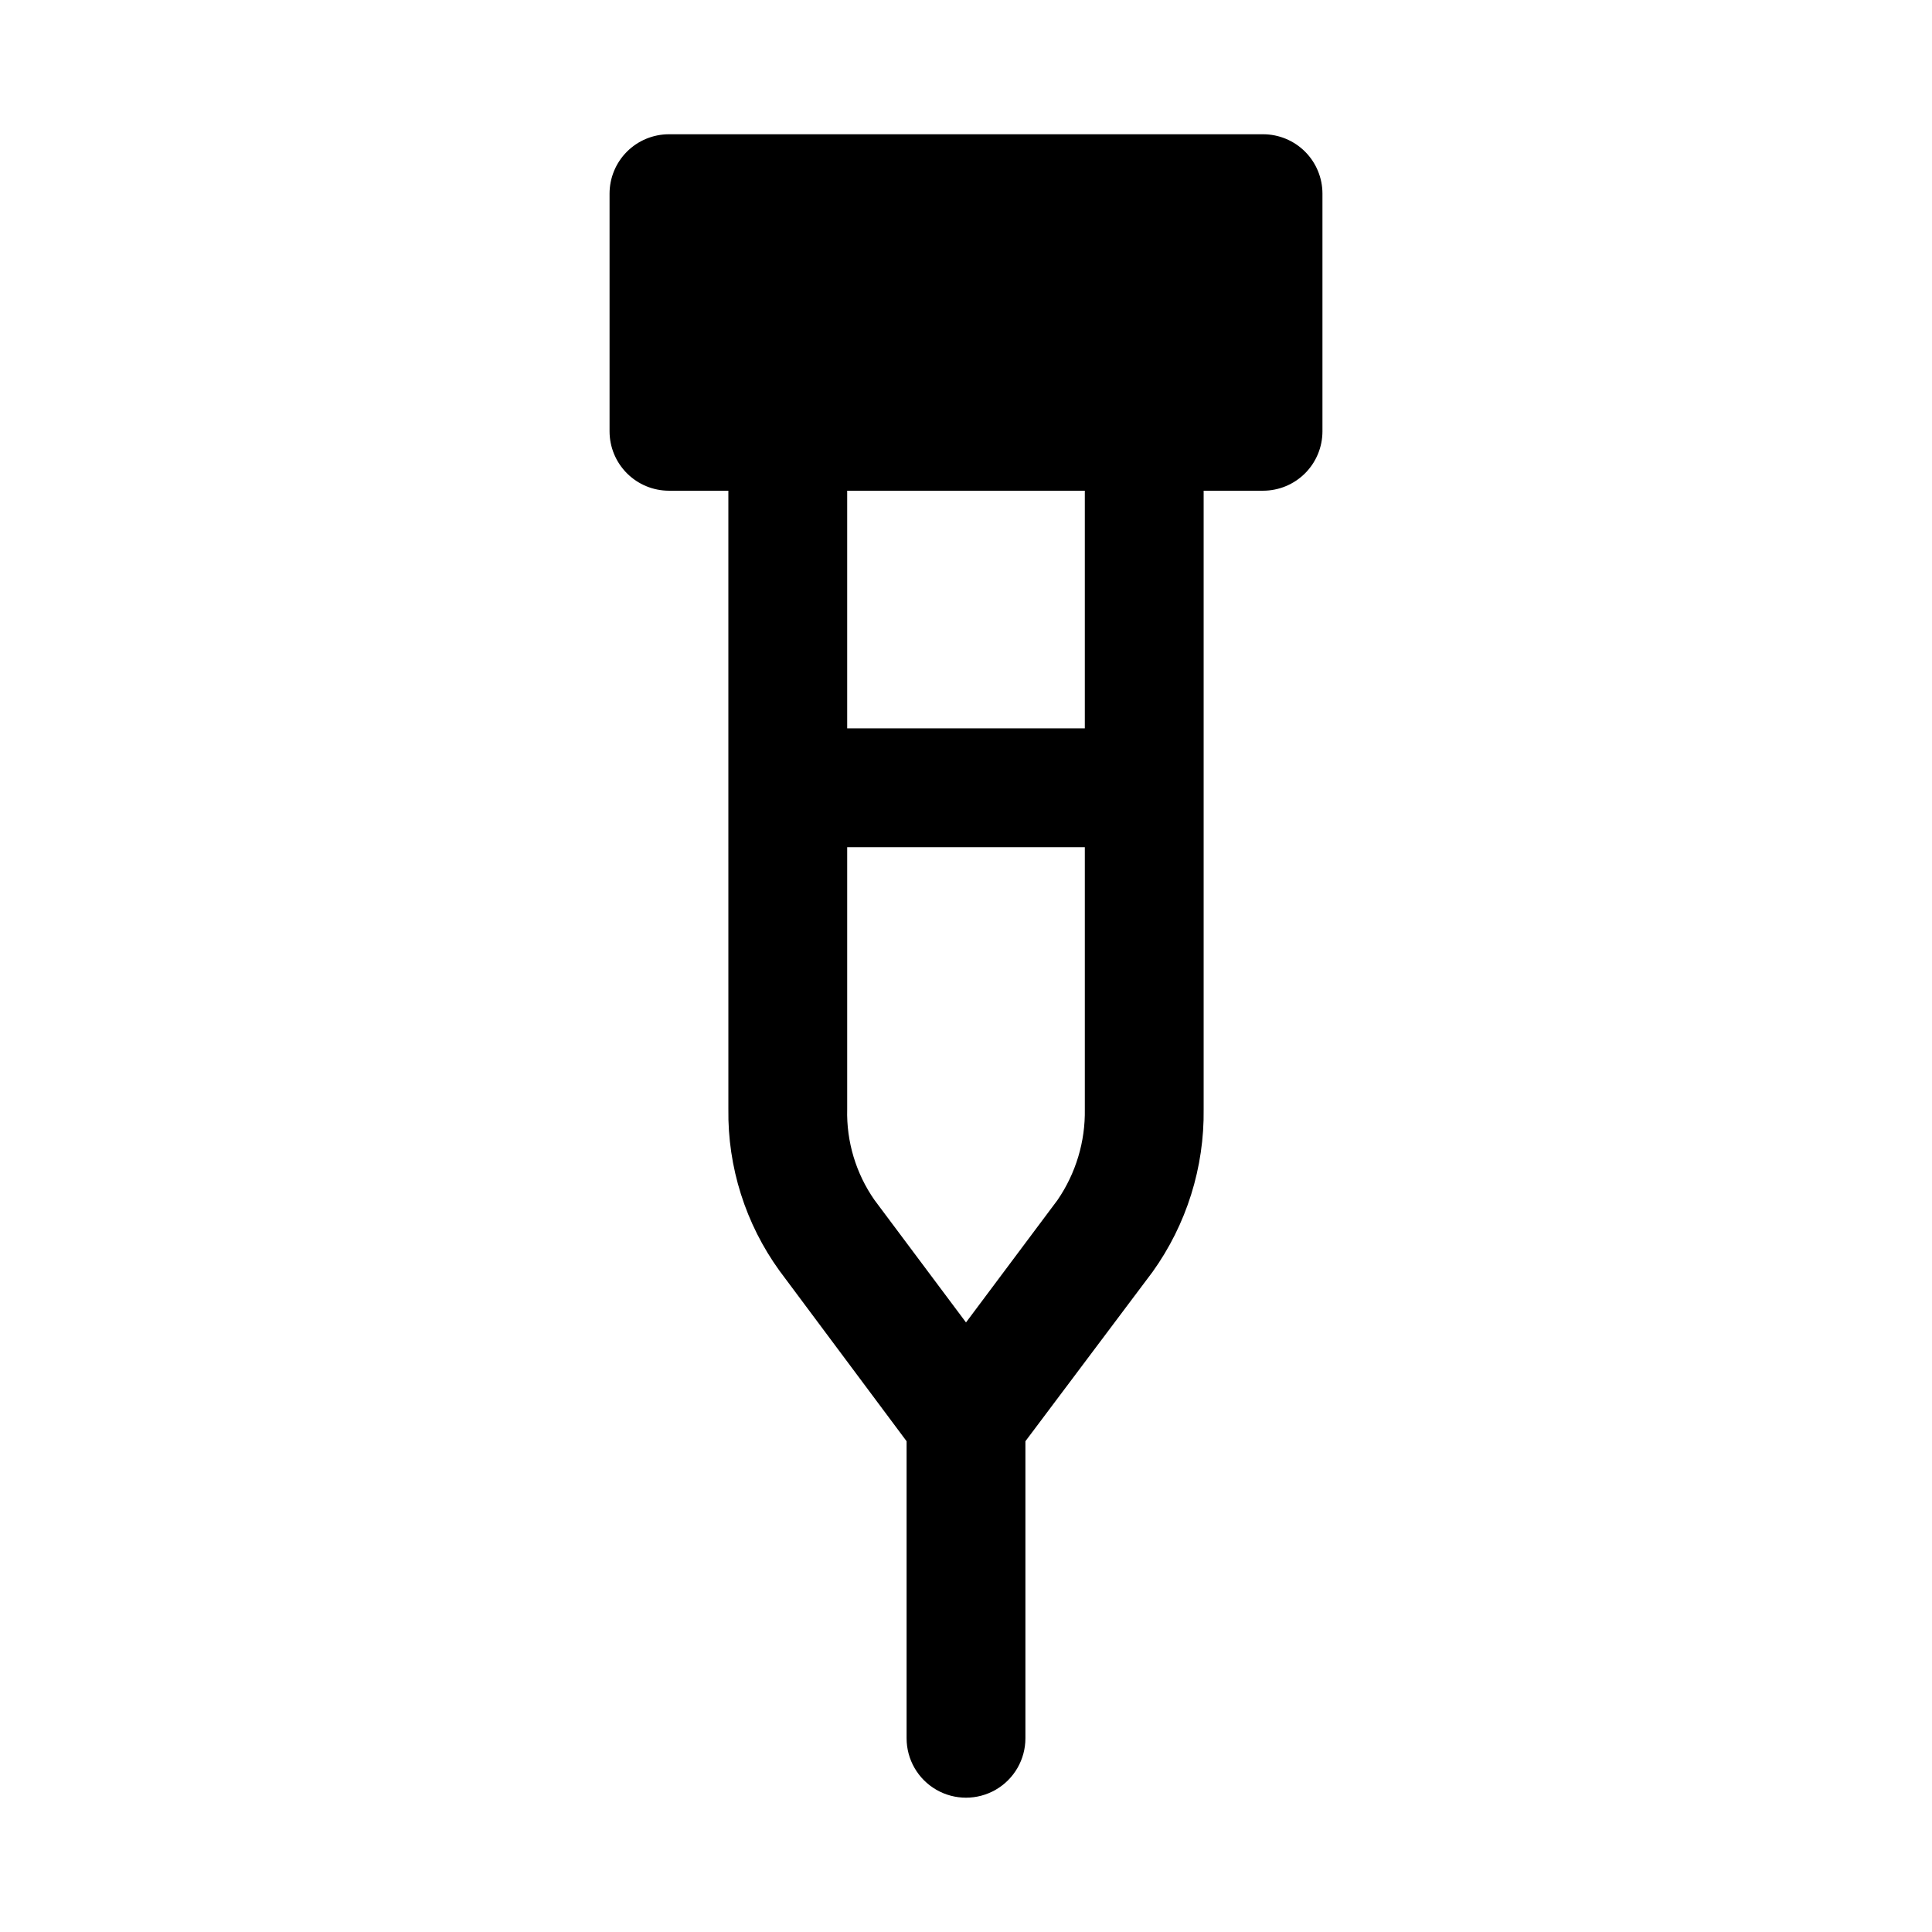 <?xml version="1.0" encoding="UTF-8"?>
<!-- Uploaded to: SVG Repo, www.svgrepo.com, Generator: SVG Repo Mixer Tools -->
<svg fill="#000000" width="800px" height="800px" version="1.1" viewBox="144 144 512 512" xmlns="http://www.w3.org/2000/svg">
 <path d="m478.72 179.58h-157.44c-4.176 0-8.18 1.66-11.133 4.609-2.953 2.953-4.609 6.957-4.609 11.133v62.977c0 4.176 1.656 8.18 4.609 11.133s6.957 4.613 11.133 4.613h15.742l0.004 163.89c-0.207 15.359 4.543 30.375 13.539 42.824l33.691 45.184v78.723c0 5.625 3 10.82 7.871 13.633s10.875 2.812 15.746 0 7.871-8.008 7.871-13.633v-78.723l33.691-44.871v0.004c9.004-12.566 13.746-27.684 13.543-43.141v-163.89h15.742c4.176 0 8.18-1.66 11.133-4.613 2.953-2.953 4.609-6.957 4.609-11.133v-62.977c0-4.176-1.656-8.18-4.609-11.133-2.953-2.949-6.957-4.609-11.133-4.609zm-54.473 282.45-24.246 32.43-24.246-32.434v0.004c-4.922-7.051-7.461-15.492-7.242-24.09v-69.43h62.977v69.43c0.152 8.59-2.383 17.008-7.242 24.09zm7.242-125.01h-62.977v-62.977h62.977z"/>
</svg>